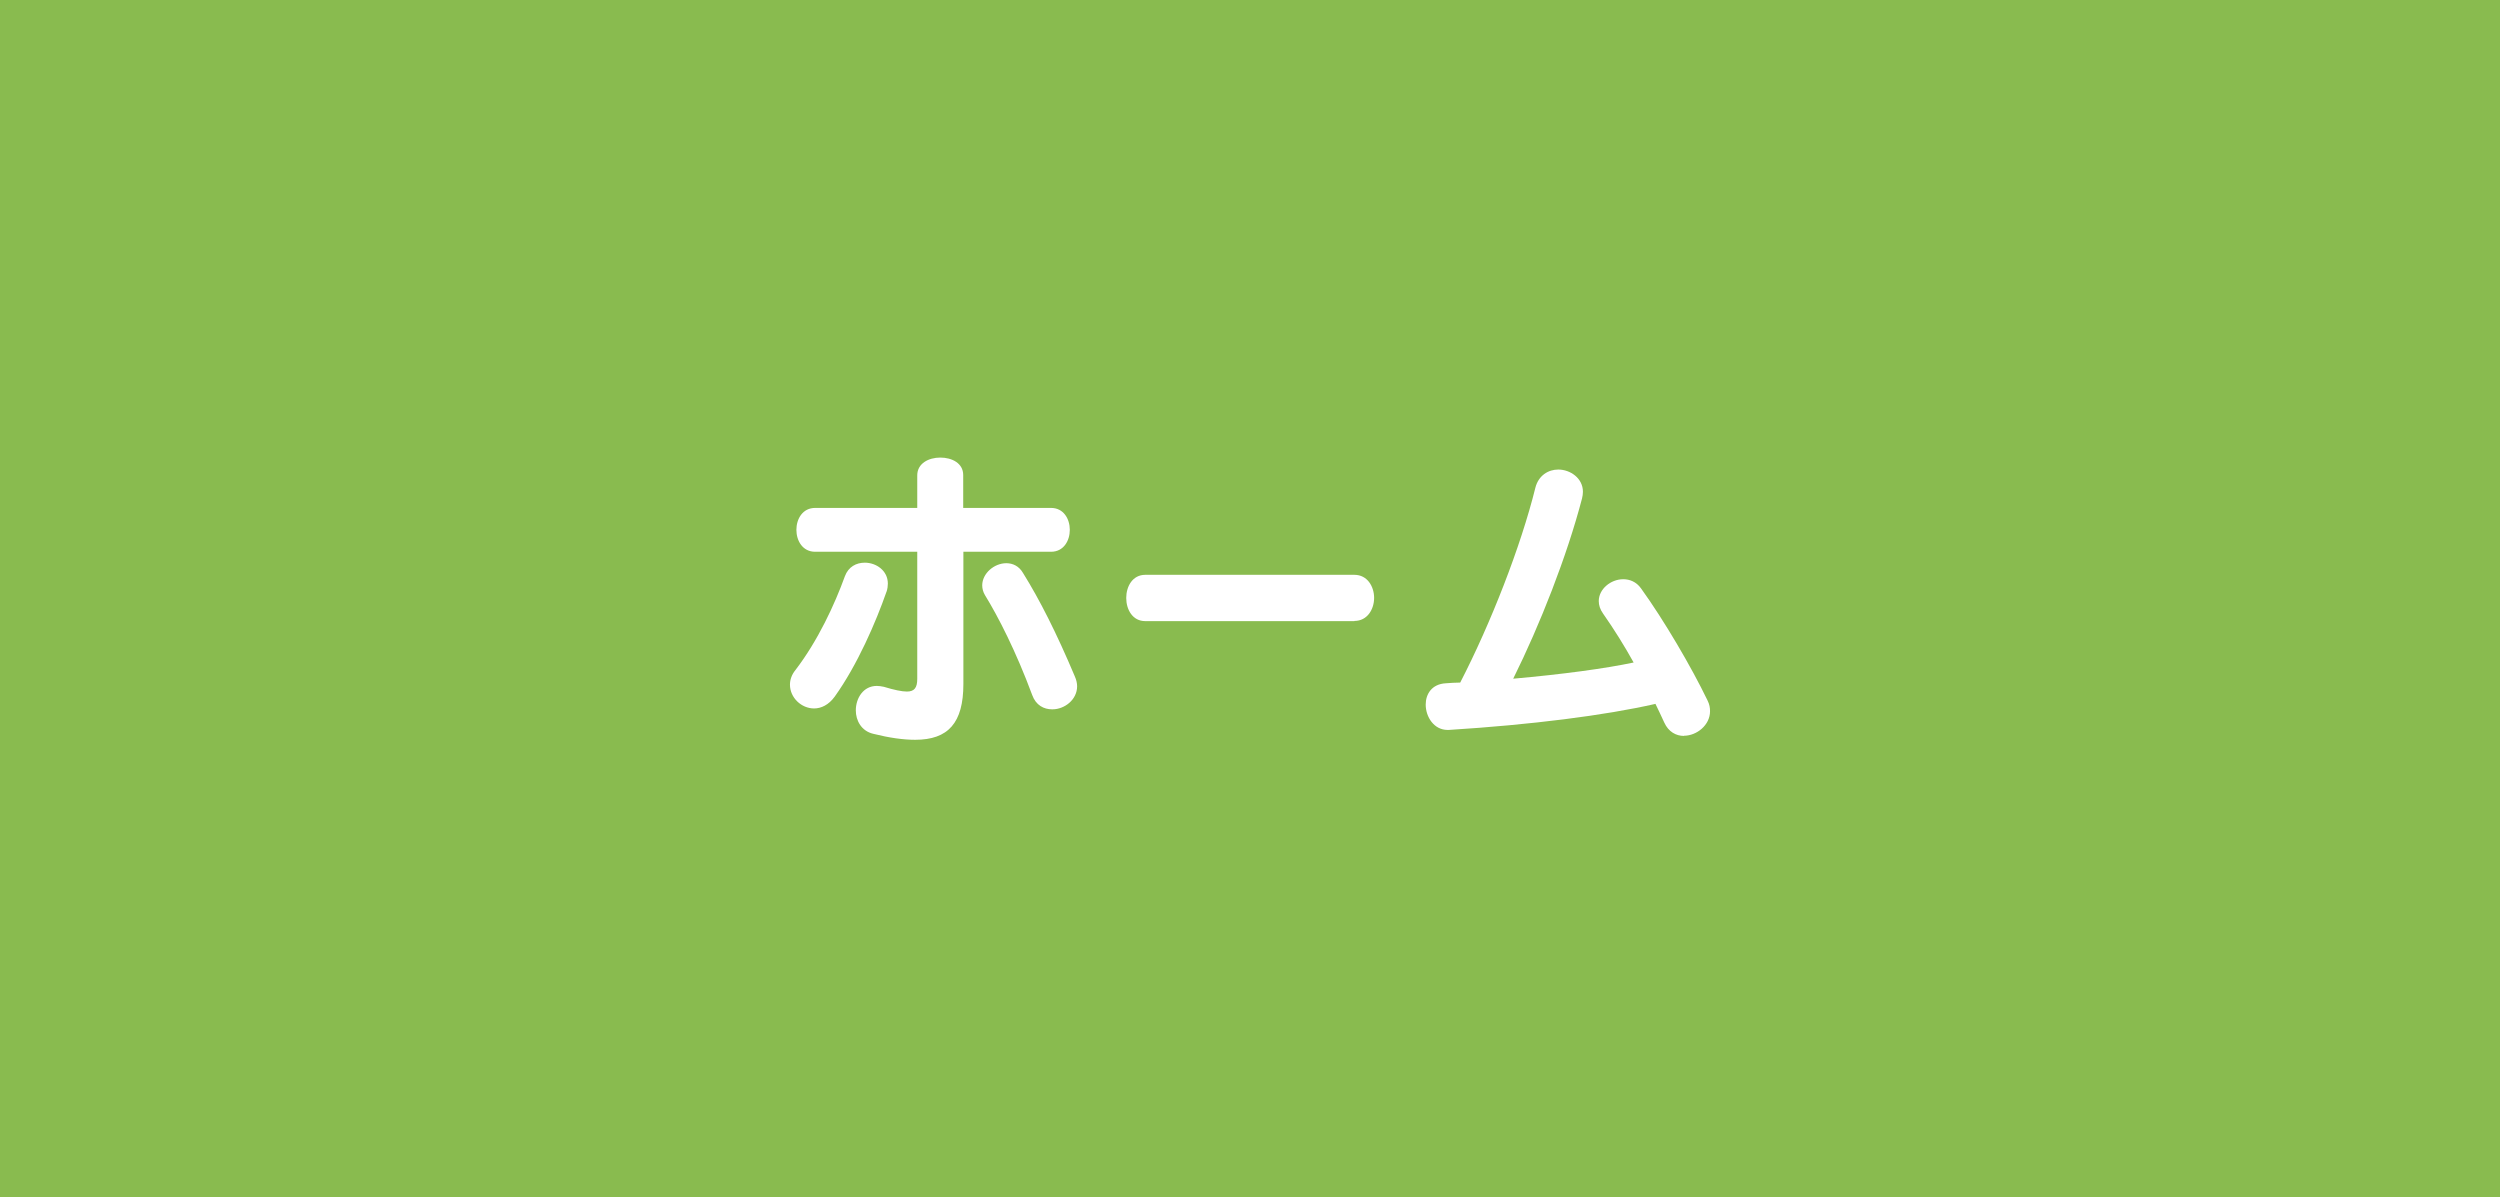 <?xml version="1.0" encoding="UTF-8"?><svg id="_レイヤー_2" xmlns="http://www.w3.org/2000/svg" viewBox="0 0 142 68"><defs><style>.cls-1{fill:#fff;}.cls-2{fill:#89bb4f;}</style></defs><g id="header"><g><rect class="cls-2" width="142" height="68"/><g><path class="cls-1" d="M50.36,33.59c-.61,1.75-1.66,4.18-2.95,5.98-.34,.47-.77,.67-1.17,.67-.72,0-1.37-.61-1.37-1.35,0-.27,.09-.56,.31-.83,1.28-1.67,2.23-3.73,2.81-5.33,.2-.54,.65-.77,1.13-.77,.65,0,1.31,.45,1.31,1.19,0,.14-.02,.29-.07,.45Zm4.36-2.25v7.51c0,2.21-.86,3.17-2.74,3.17-.67,0-1.46-.11-2.38-.34-.68-.16-.99-.76-.99-1.33,0-.7,.43-1.39,1.19-1.39,.13,0,.25,.02,.4,.05,.59,.18,1.03,.27,1.31,.27,.43,0,.59-.22,.59-.72v-7.22h-5.8c-1.42,0-1.42-2.49,0-2.49h5.8v-1.85c0-.68,.65-1.01,1.31-1.01s1.3,.32,1.3,.99v1.87h4.99c1.42,0,1.42,2.49,0,2.49h-4.99Zm5.04,8.95c-.47,0-.92-.23-1.13-.81-.92-2.48-1.93-4.45-2.68-5.67-.11-.18-.16-.38-.16-.56,0-.68,.68-1.26,1.37-1.26,.36,0,.72,.16,.95,.56,.94,1.51,1.89,3.38,2.94,5.87,.09,.2,.13,.4,.13,.56,0,.77-.72,1.31-1.4,1.31Z"/><path class="cls-1" d="M76.93,35.28h-11.88c-1.44,0-1.44-2.63,0-2.63h11.88c.74,0,1.12,.67,1.12,1.31s-.38,1.31-1.12,1.31Z"/><path class="cls-1" d="M95.65,41.8c-.45,0-.88-.23-1.12-.76-.16-.34-.32-.7-.5-1.06-2.84,.65-7.08,1.19-11.74,1.48h-.07c-.77,0-1.24-.74-1.24-1.44,0-.59,.34-1.17,1.15-1.21,.27-.02,.54-.04,.81-.04,1.73-3.35,3.44-7.72,4.27-11.07,.18-.7,.74-1.03,1.3-1.03,.68,0,1.4,.49,1.4,1.26,0,.13-.02,.25-.05,.38-.86,3.29-2.39,7.18-3.91,10.24,2.81-.25,5.24-.58,6.84-.92-.52-.94-1.1-1.87-1.73-2.77-.18-.25-.25-.49-.25-.72,0-.68,.68-1.24,1.39-1.24,.36,0,.74,.14,1.01,.52,1.3,1.8,2.86,4.46,3.78,6.37,.11,.22,.14,.41,.14,.61,0,.79-.76,1.39-1.48,1.39Z"/></g></g></g></svg>